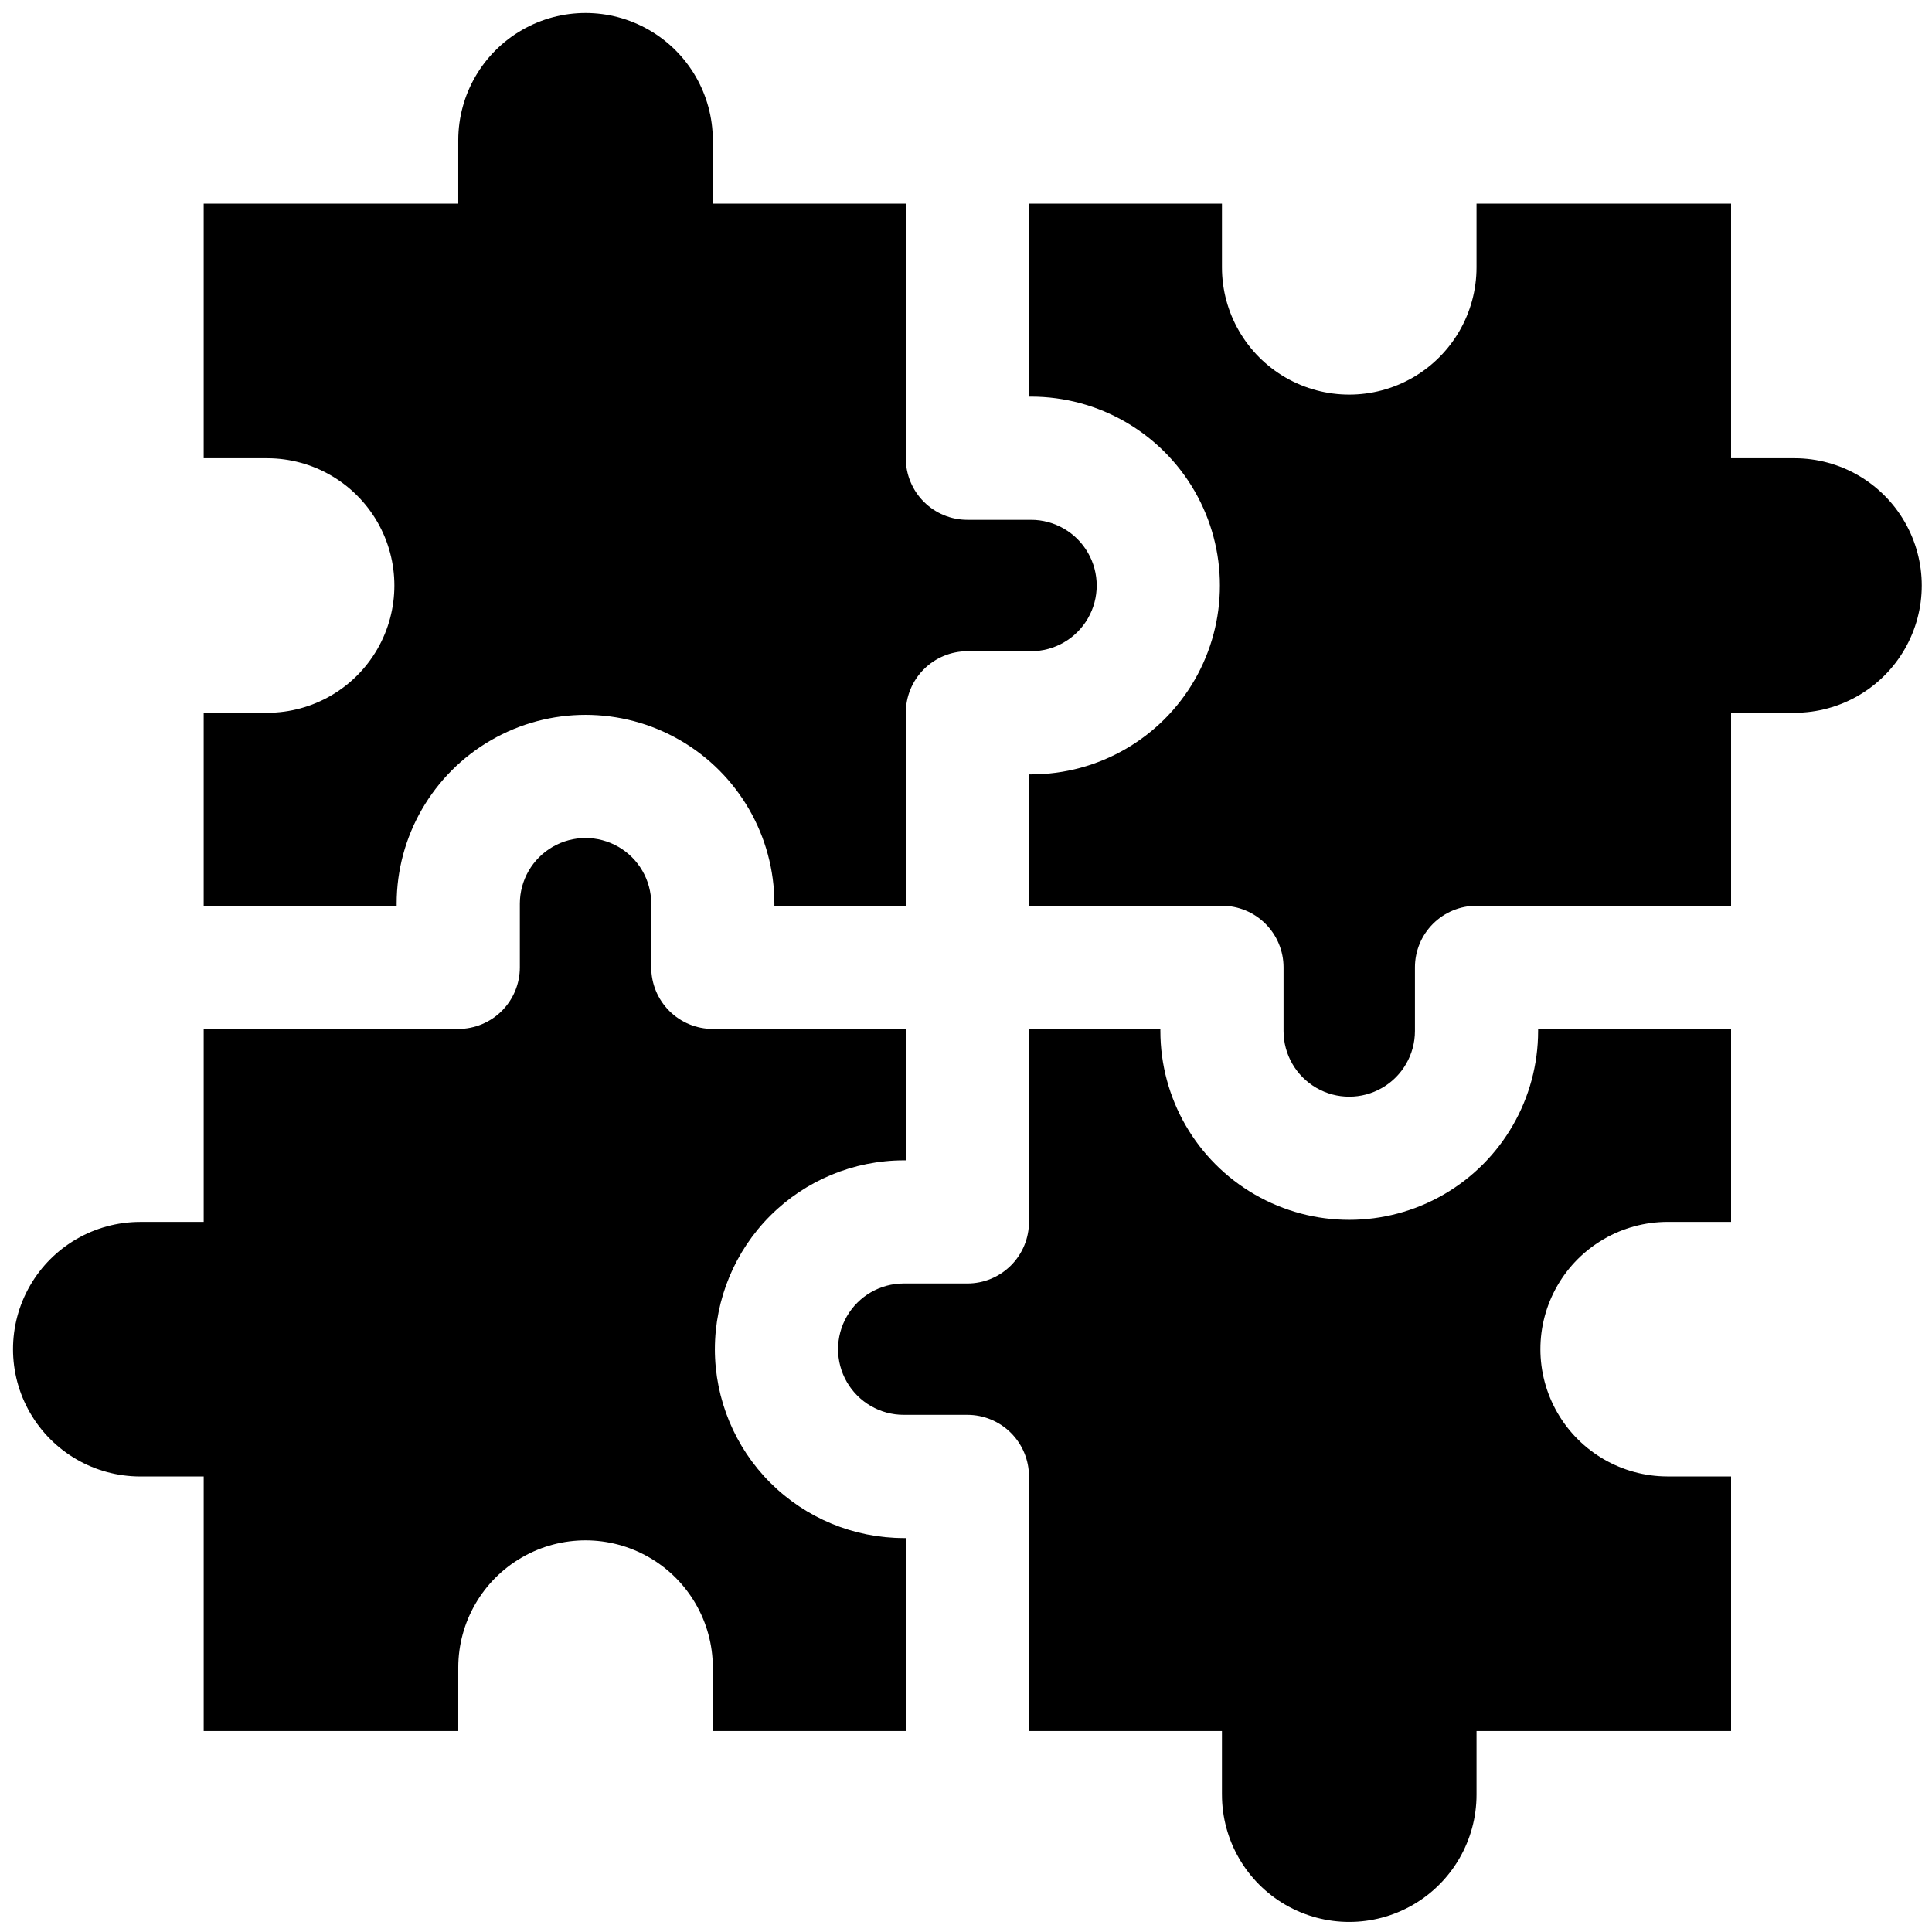 <svg width="700" height="700" xmlns="http://www.w3.org/2000/svg" version="1.1">

 <g>
  <title>Layer 1</title>
  <g id="svg_72">
   <path id="svg_23" d="m557.284,373.541c0,24.443 -13.047,47.036 -34.216,59.258c-21.17,12.227 -47.259,12.227 -68.428,0c-21.175,-12.222 -34.216,-34.815 -34.216,-59.258l0,-0.74l-47.606,-0.006l0,69.919c0,5.92 -2.351,11.595 -6.535,15.779s-9.859,6.535 -15.779,6.535l-23.06,0c-8.499,0 -16.361,4.537 -20.613,11.903c-4.252,7.36 -4.252,16.433 0,23.8c4.252,7.36 12.113,11.897 20.613,11.897l23.06,0c5.92,0 11.595,2.357 15.779,6.541c4.184,4.184 6.535,9.859 6.535,15.773l0,92.234l69.915,0l0,23.06l0.006,0c0,16.474 8.789,31.695 23.054,39.938c14.271,8.237 31.848,8.237 46.119,0c14.265,-8.243 23.06,-23.465 23.06,-39.938l0,-23.06l92.228,0l0,-92.234l-23.06,0c-16.451,-0.028 -31.644,-8.823 -39.863,-23.083c-8.22,-14.254 -8.22,-31.809 0,-46.062c8.22,-14.26 23.412,-23.054 39.863,-23.083l23.06,0l0,-69.919l-69.915,0l0,0.746z"/>
   <path id="svg_24" d="m259.012,488.84c0.023,-18.141 7.235,-35.532 20.066,-48.363c12.831,-12.831 30.221,-20.043 48.363,-20.066l0.746,0l0,-47.606l-69.925,0l0.006,0c-5.92,0 -11.595,-2.351 -15.779,-6.535s-6.535,-9.859 -6.535,-15.779l0,-23.06c0,-8.504 -4.537,-16.361 -11.903,-20.613c-7.366,-4.252 -16.433,-4.252 -23.8,0c-7.366,4.252 -11.903,12.108 -11.903,20.613l0,23.06c0,5.92 -2.351,11.595 -6.535,15.779c-4.184,4.184 -9.859,6.535 -15.779,6.535l-92.228,0l0,69.915l-23.06,0.006c-16.451,0.028 -31.644,8.823 -39.863,23.083c-8.22,14.254 -8.22,31.809 0,46.062c8.22,14.26 23.412,23.054 39.863,23.083l23.06,0l0,92.234l92.234,0l0,-23.06c0.028,-16.451 8.823,-31.644 23.083,-39.863c14.254,-8.22 31.809,-8.22 46.068,0c14.254,8.22 23.048,23.412 23.083,39.863l0,23.06l69.919,0l0,-69.919l-0.751,0c-18.141,-0.017 -35.532,-7.235 -48.363,-20.061c-12.831,-12.831 -20.043,-30.226 -20.066,-48.368l-0,0z"/>
   <path id="svg_25" d="m650.257,166.028l-23.06,0l0,-92.234l-92.228,0l0,23.06c0,16.474 -8.795,31.695 -23.06,39.938c-14.271,8.237 -31.848,8.237 -46.119,0c-14.265,-8.243 -23.054,-23.465 -23.054,-39.938l0,-23.06l-69.919,0l0,69.915l0.746,0c24.448,0 47.036,13.047 59.264,34.216c12.222,21.175 12.222,47.259 0,68.434c-12.227,21.175 -34.815,34.216 -59.264,34.216l-0.74,0l0,47.606l69.919,0l-0.006,-0.006c5.92,0 11.595,2.351 15.779,6.541c4.184,4.184 6.535,9.859 6.535,15.773l0,23.06c0,8.499 4.537,16.361 11.903,20.613c7.36,4.252 16.433,4.252 23.8,0c7.366,-4.252 11.903,-12.113 11.903,-20.613l0,-23.06c0,-5.914 2.351,-11.59 6.535,-15.773c4.184,-4.19 9.859,-6.541 15.779,-6.541l92.228,0l0,-69.919l23.06,0c16.451,-0.028 31.644,-8.823 39.863,-23.083c8.22,-14.254 8.22,-31.809 0,-46.062c-8.22,-14.26 -23.412,-23.054 -39.863,-23.083l-0.001,-0z"/>
   <path id="svg_26" d="m143.714,327.434c0,-24.448 13.047,-47.036 34.216,-59.258c21.17,-12.227 47.259,-12.227 68.428,0c21.175,12.222 34.216,34.81 34.216,59.258l0,0.746l47.612,0l0,-69.915c0,-5.92 2.351,-11.595 6.535,-15.779c4.184,-4.184 9.859,-6.535 15.779,-6.535l23.054,0c8.504,0 16.361,-4.537 20.613,-11.903c4.252,-7.366 4.252,-16.439 0,-23.806c-4.252,-7.366 -12.108,-11.903 -20.613,-11.903l-23.06,0c-5.914,0 -11.59,-2.351 -15.773,-6.535c-4.184,-4.184 -6.535,-9.859 -6.541,-15.779l0,-92.228l-69.919,0l0,-23.06c-0.028,-16.451 -8.823,-31.644 -23.083,-39.863c-14.254,-8.22 -31.809,-8.22 -46.062,0c-14.26,8.22 -23.054,23.412 -23.083,39.863l0,23.06l-92.234,0l0,92.234l23.06,0c16.457,0.028 31.644,8.823 39.863,23.083c8.22,14.254 8.22,31.809 0,46.062c-8.22,14.26 -23.406,23.054 -39.863,23.083l-23.06,0l0,69.919l69.919,0l-0.005,-0.745z"/>
  </g>
 </g>
</svg>